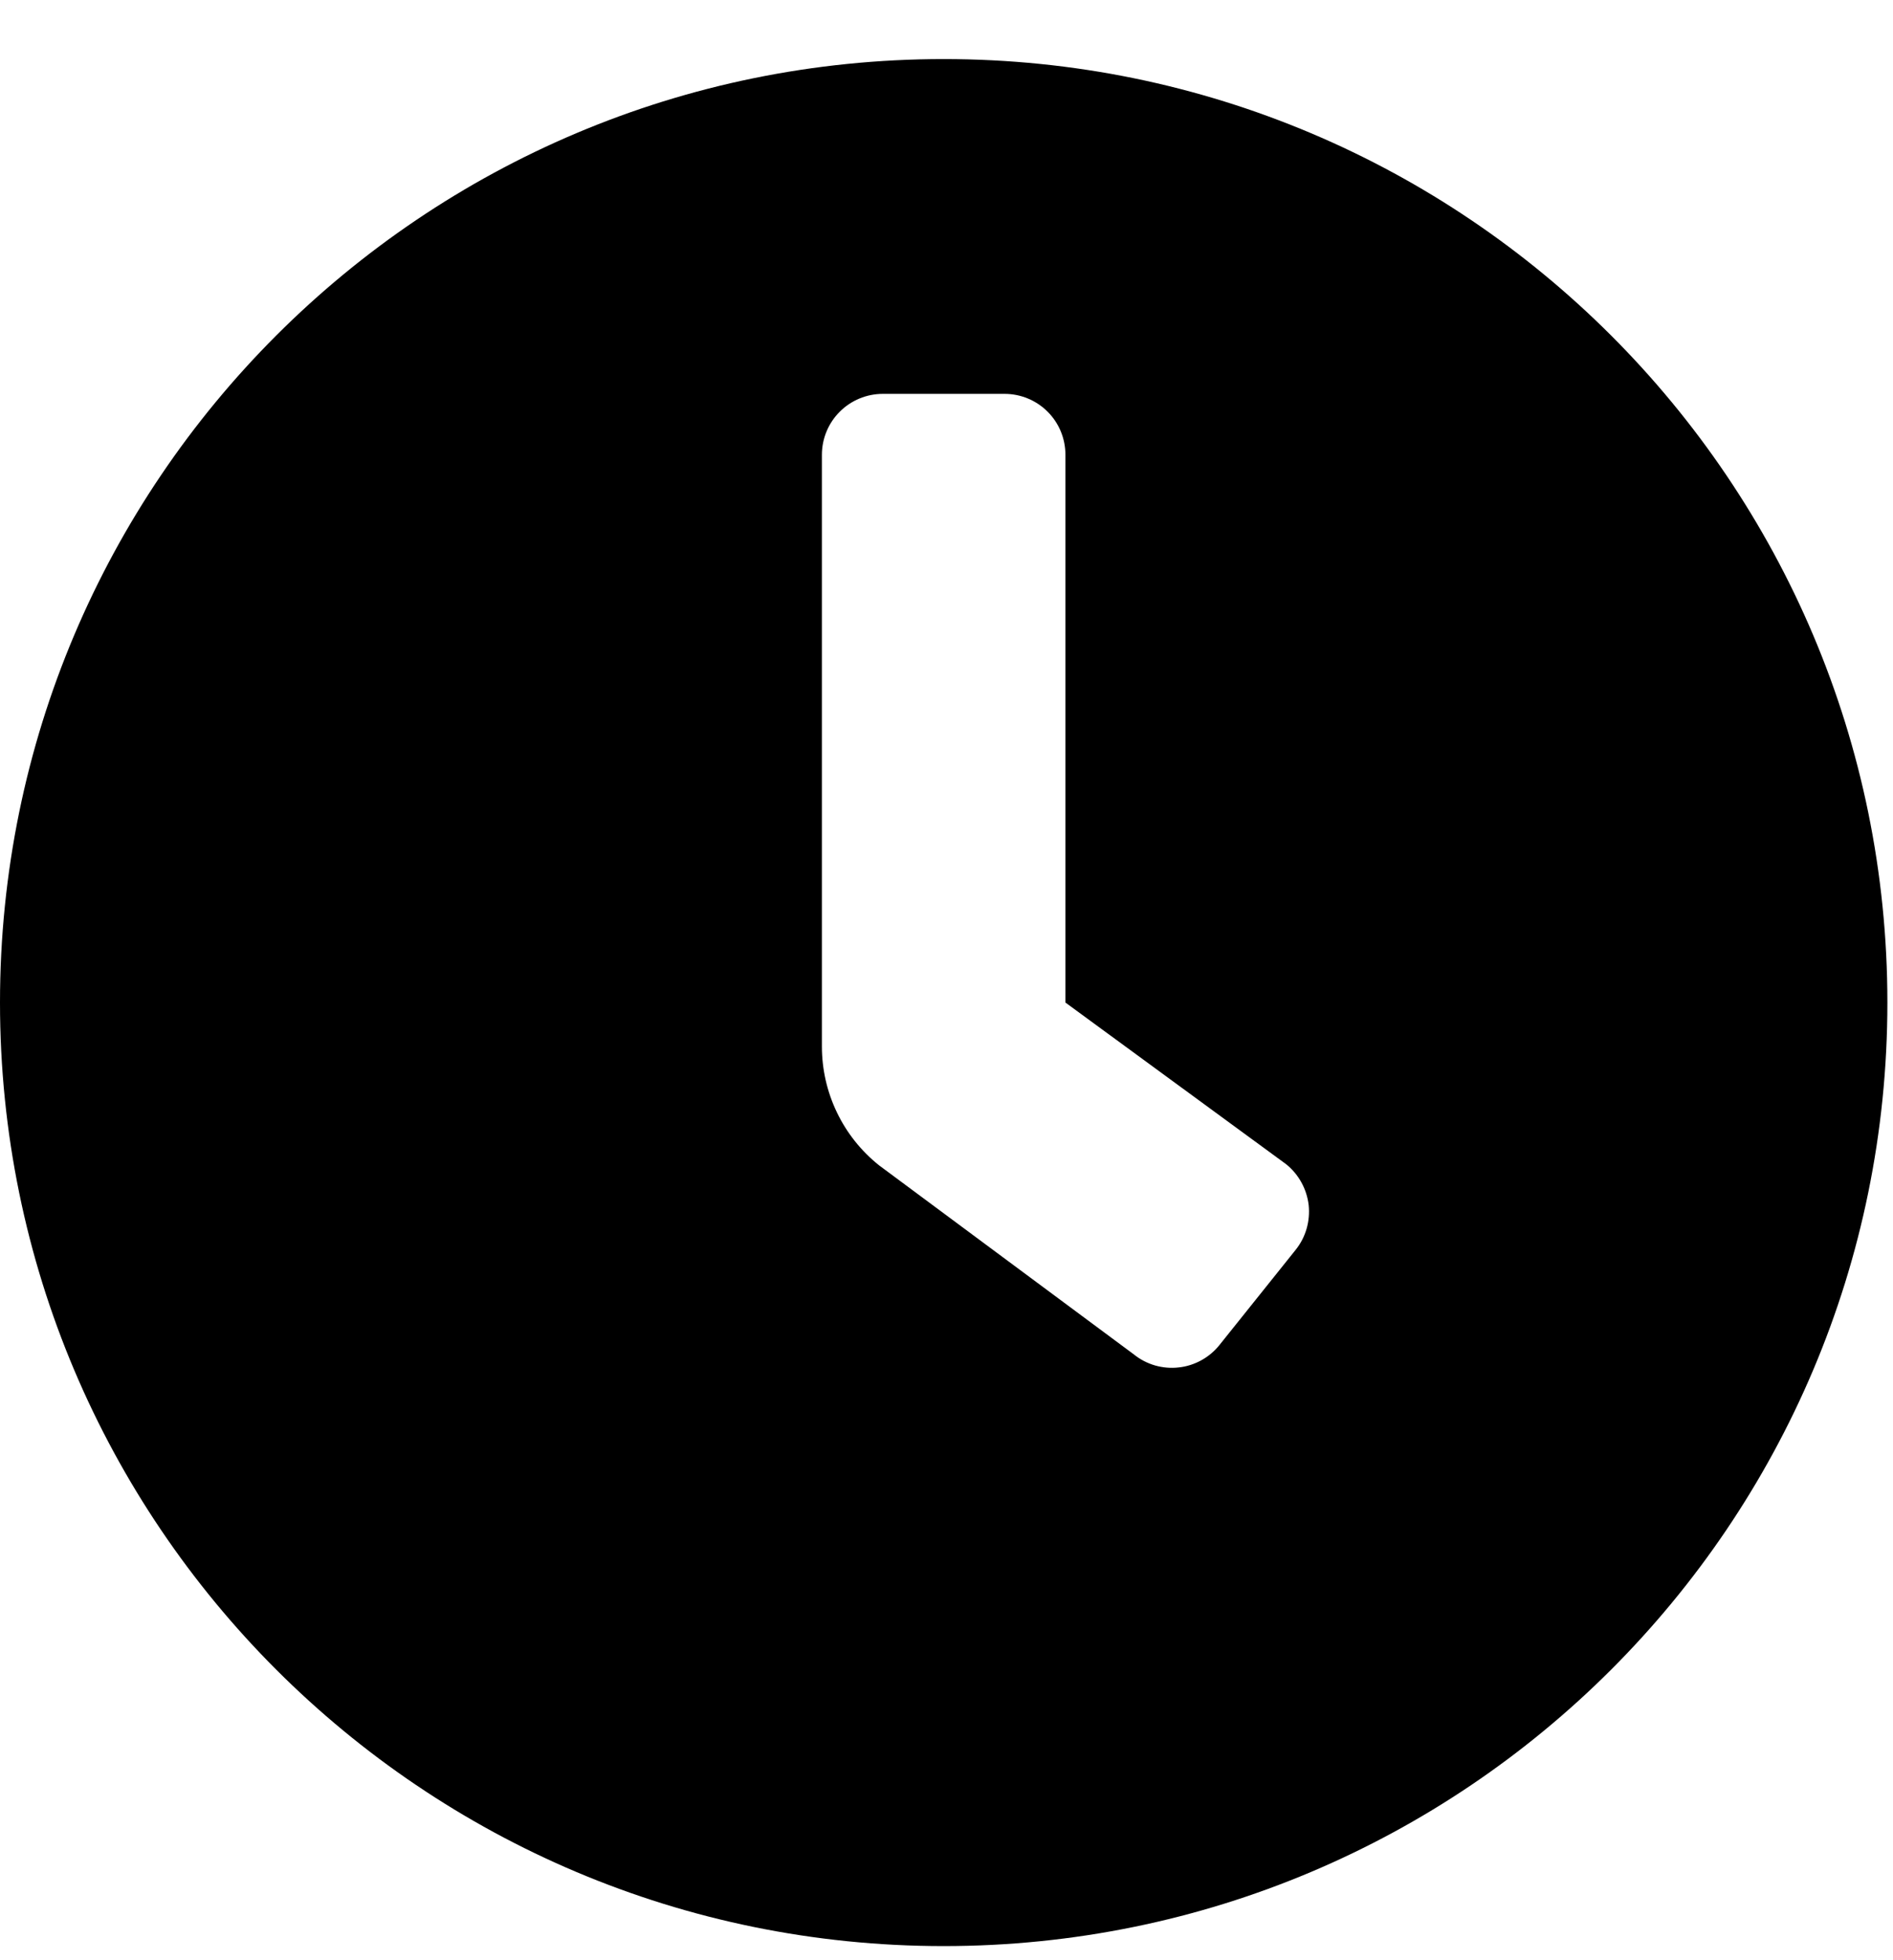 <?xml version="1.0" encoding="UTF-8"?>
<svg xmlns="http://www.w3.org/2000/svg" width="28" height="29" viewBox="0 0 28 29" fill="none">
  <g id="ð¦ icon &quot;Clock&quot;">
    <path id="Vector" d="M13.958 0.874C6.248 0.874 0 7.122 0 14.832C0 22.543 6.248 28.791 13.958 28.791C21.669 28.791 27.917 22.543 27.917 14.832C27.917 7.122 21.669 0.874 13.958 0.874ZM19.164 18.491L18.038 19.898C17.965 19.99 17.873 20.067 17.77 20.124C17.666 20.181 17.552 20.218 17.435 20.23C17.317 20.244 17.198 20.233 17.085 20.201C16.971 20.168 16.865 20.113 16.773 20.039L13.002 17.24C12.738 17.029 12.525 16.762 12.379 16.457C12.233 16.153 12.157 15.82 12.157 15.482V6.728C12.157 6.489 12.252 6.26 12.421 6.091C12.59 5.922 12.819 5.827 13.058 5.827H14.859C15.098 5.827 15.327 5.922 15.496 6.091C15.665 6.26 15.759 6.489 15.759 6.728V14.832L19.024 17.224C19.116 17.298 19.193 17.39 19.25 17.494C19.307 17.597 19.343 17.711 19.357 17.829C19.369 17.946 19.359 18.065 19.326 18.179C19.293 18.293 19.238 18.399 19.164 18.491Z" fill="black"></path>
  </g>
</svg>
